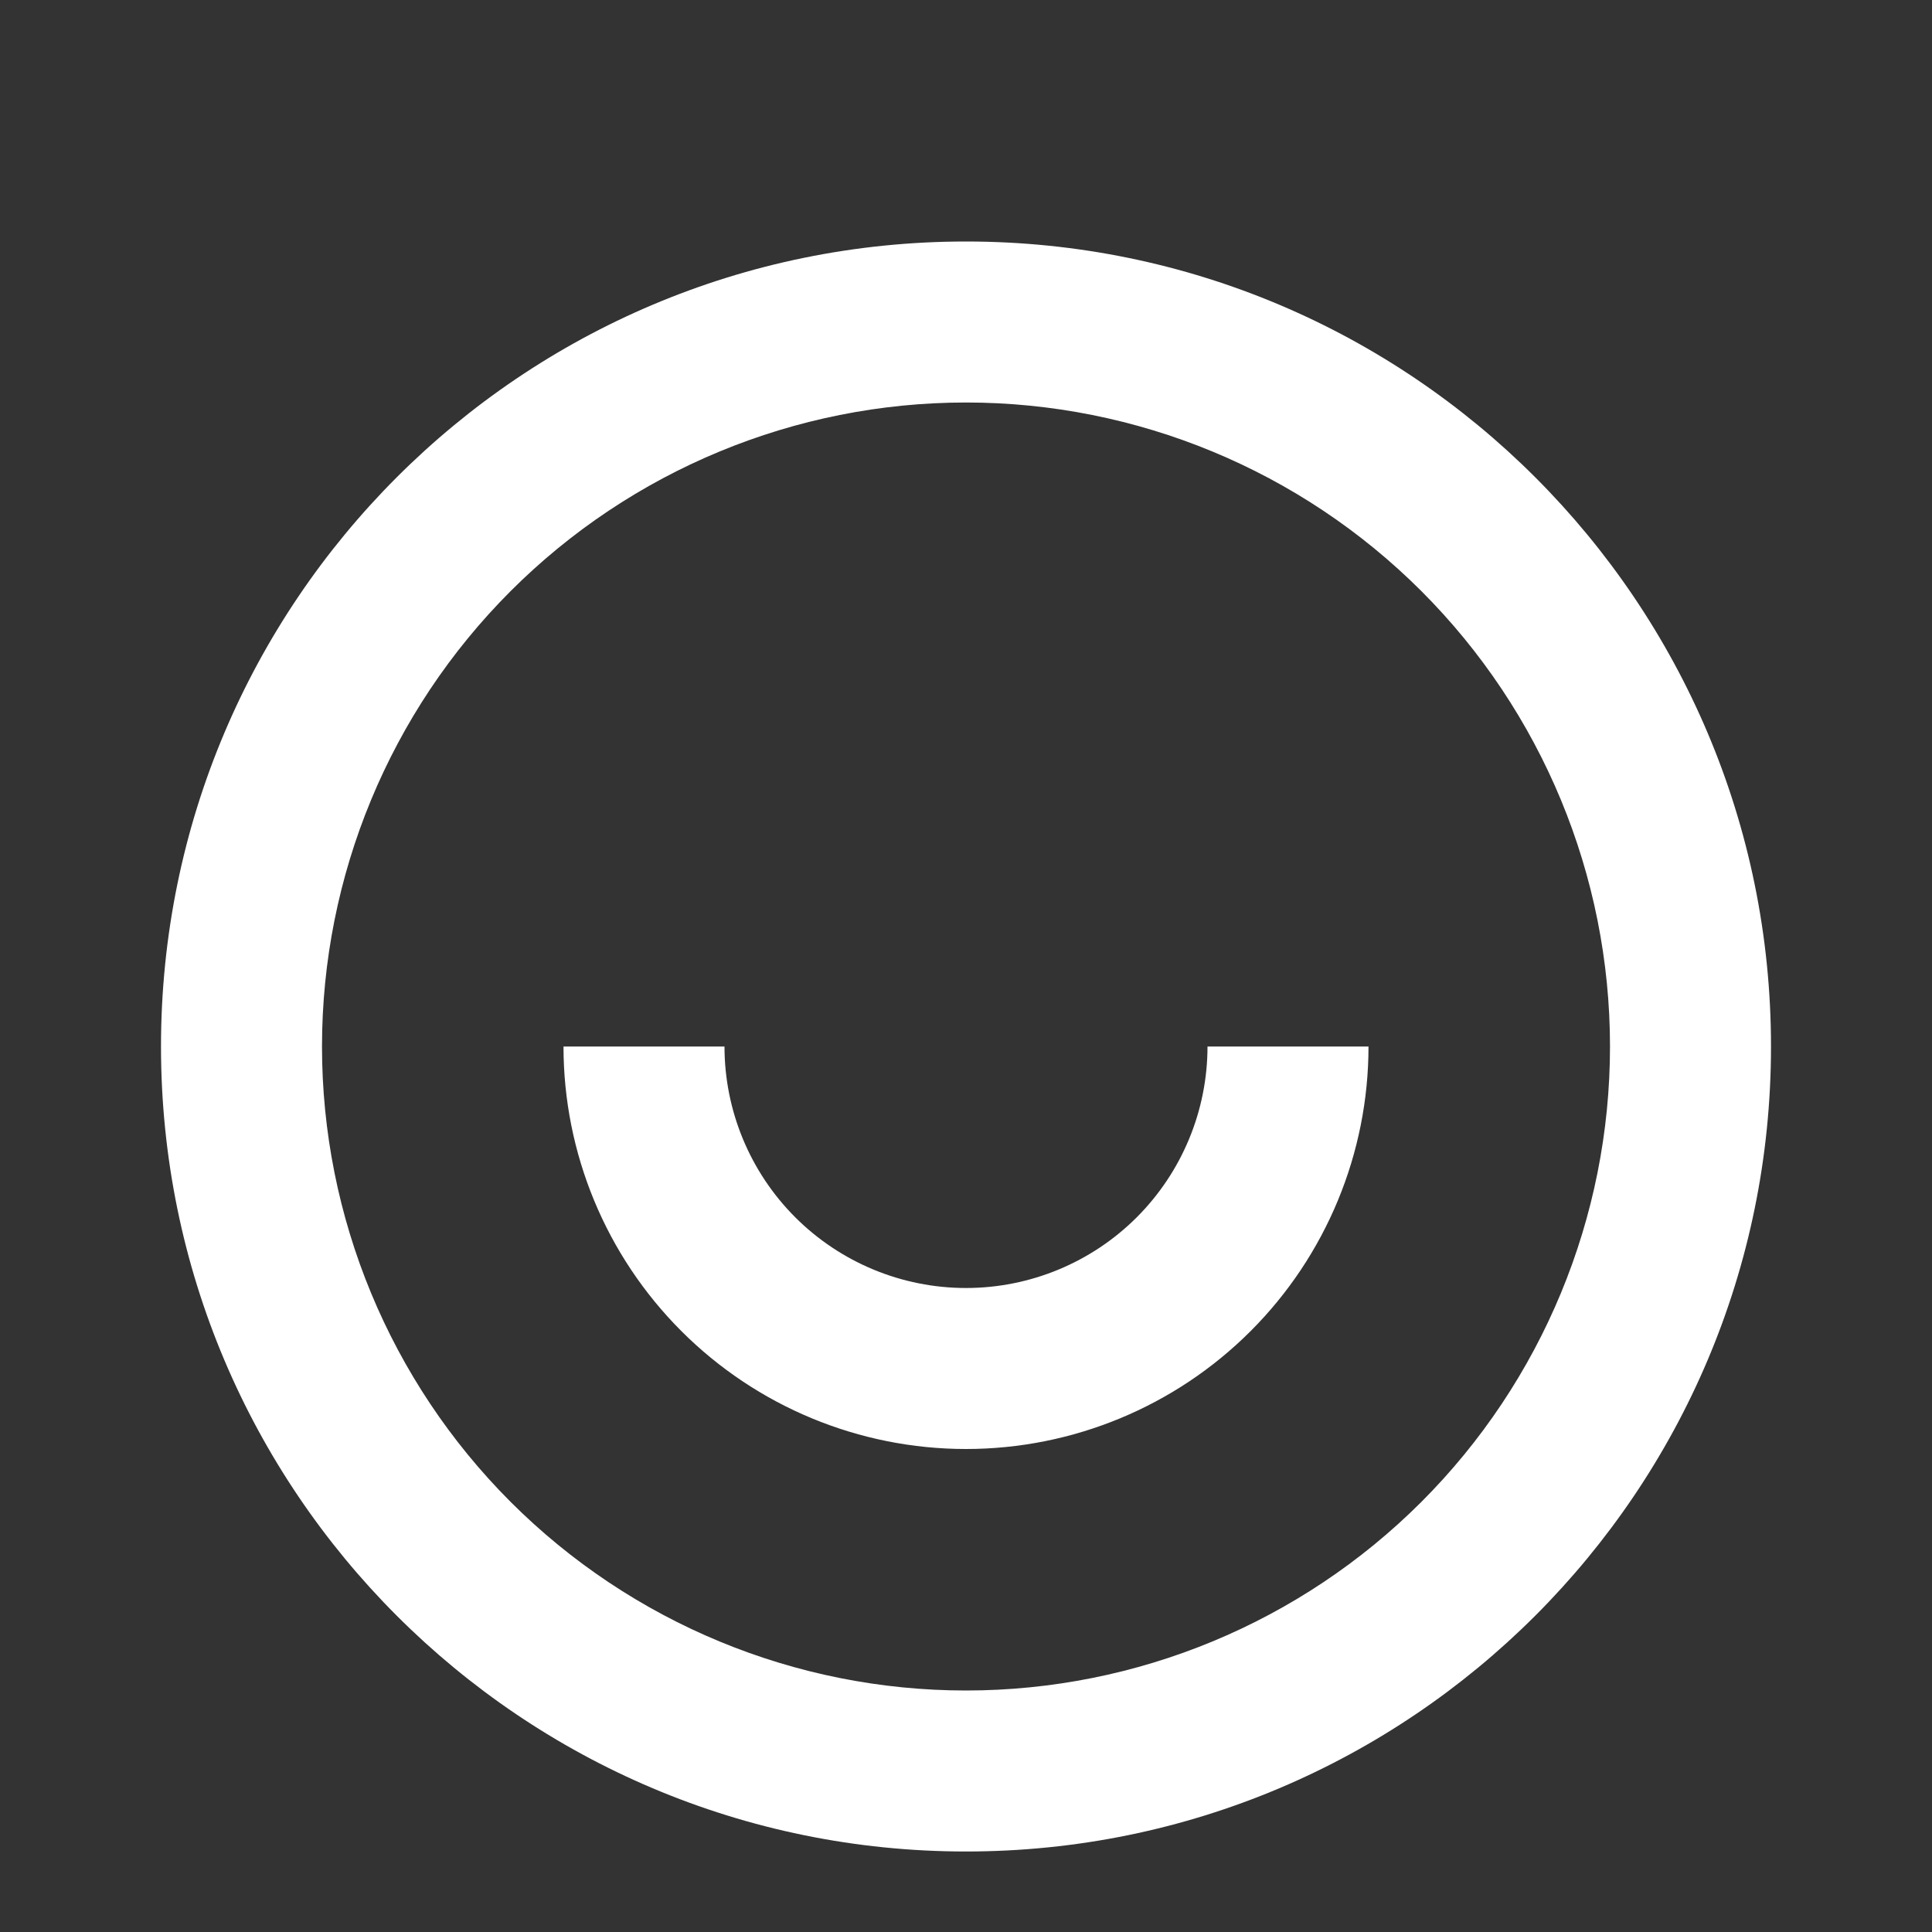 <svg xmlns="http://www.w3.org/2000/svg" fill="none" viewBox="0 0 48 48" height="48" width="48">
<rect x="0" y="0" width="48" height="48" fill="#333333" stroke="none"/>
<path fill="white" d="M24 46C12.954 46 4 37.046 4 26C4 14.954 12.954 6 24 6C35.046 6 44 14.954 44 26C44 37.046 35.046 46 24 46ZM24 42C28.244 42 32.313 40.314 35.314 37.314C38.314 34.313 40 30.244 40 26C40 21.756 38.314 17.687 35.314 14.686C32.313 11.686 28.244 10 24 10C19.756 10 15.687 11.686 12.686 14.686C9.686 17.687 8 21.756 8 26C8 30.244 9.686 34.313 12.686 37.314C15.687 40.314 19.756 42 24 42V42ZM14 26H18C18 27.591 18.632 29.117 19.757 30.243C20.883 31.368 22.409 32 24 32C25.591 32 27.117 31.368 28.243 30.243C29.368 29.117 30 27.591 30 26H34C34 28.652 32.946 31.196 31.071 33.071C29.196 34.946 26.652 36 24 36C21.348 36 18.804 34.946 16.929 33.071C15.054 31.196 14 28.652 14 26V26Z"></path>
</svg>
